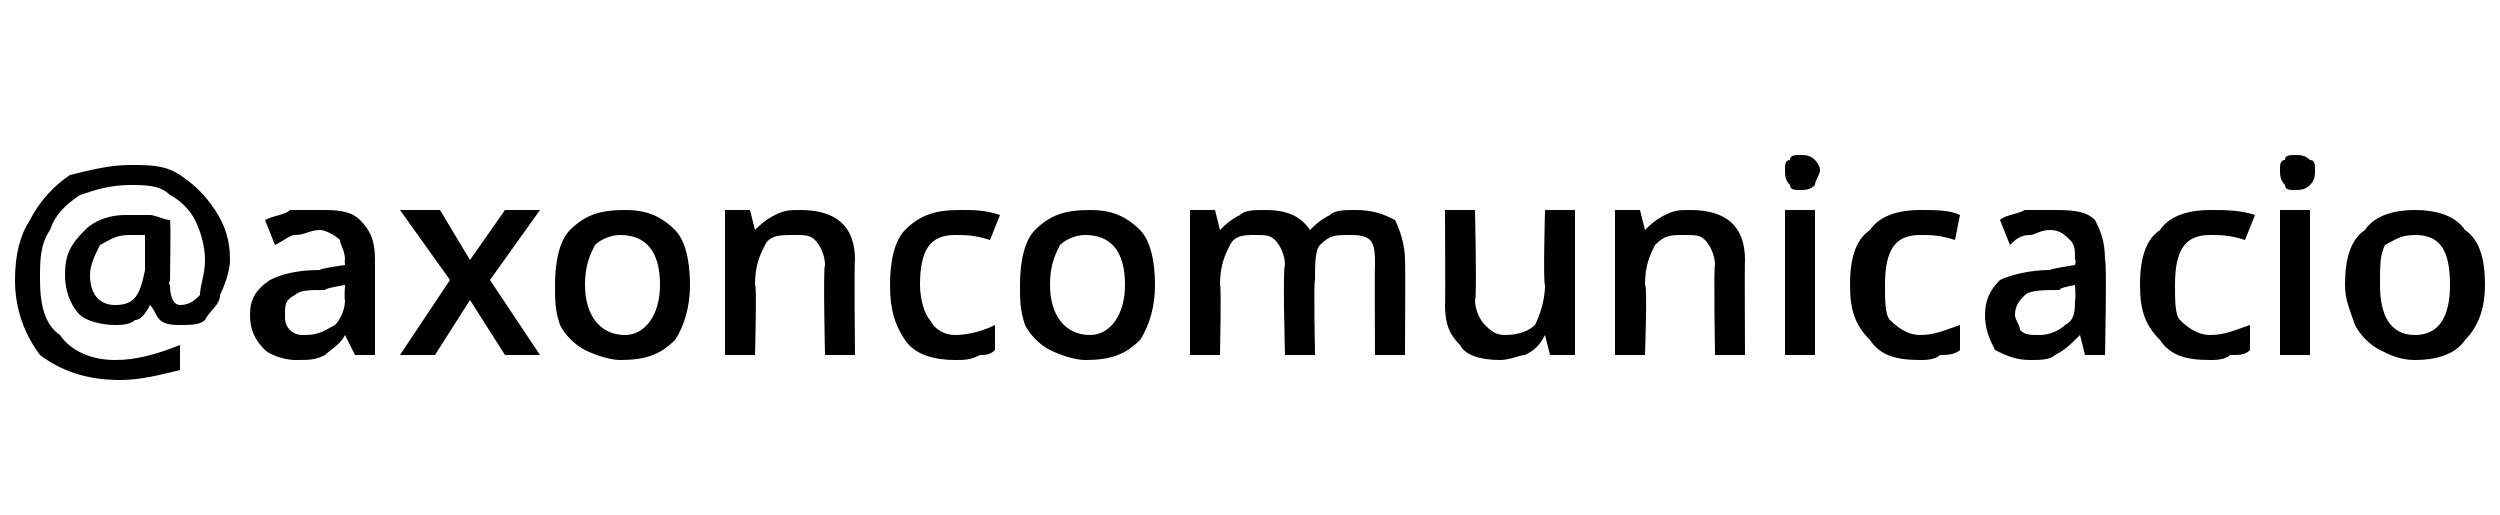 <?xml version="1.0" standalone="no"?><!DOCTYPE svg PUBLIC "-//W3C//DTD SVG 1.1//EN" "http://www.w3.org/Graphics/SVG/1.1/DTD/svg11.dtd"><svg xmlns="http://www.w3.org/2000/svg" version="1.1" width="50px" height="10.3px" viewBox="0 -3 50 10.3" style="top:-3px">  <desc>axoncomunicacio</desc>  <defs/>  <g id="Polygon230894">    <path d="M 4.6 2.2 C 4.6 2.4 4.5 2.7 4.4 2.9 C 4.4 3.1 4.2 3.2 4.1 3.4 C 4 3.5 3.8 3.5 3.6 3.5 C 3.5 3.5 3.3 3.5 3.2 3.4 C 3.1 3.3 3.1 3.2 3 3.1 C 3 3.1 3 3.1 3 3.1 C 2.9 3.3 2.8 3.4 2.7 3.4 C 2.6 3.5 2.4 3.5 2.3 3.5 C 2 3.5 1.7 3.4 1.6 3.3 C 1.4 3.1 1.3 2.8 1.3 2.5 C 1.3 2.1 1.4 1.9 1.7 1.6 C 1.9 1.4 2.2 1.3 2.5 1.3 C 2.7 1.3 2.8 1.3 3 1.3 C 3.1 1.3 3.3 1.4 3.4 1.4 C 3.42 1.42 3.4 2.6 3.4 2.6 C 3.4 2.6 3.36 2.71 3.4 2.7 C 3.4 3 3.5 3.1 3.6 3.1 C 3.8 3.1 3.9 3 4 2.9 C 4 2.7 4.1 2.5 4.1 2.2 C 4.1 1.9 4 1.6 3.9 1.4 C 3.8 1.2 3.6 1 3.4 0.9 C 3.2 0.7 2.9 0.7 2.6 0.7 C 2.2 0.7 1.9 0.8 1.6 0.9 C 1.3 1.1 1.1 1.3 1 1.6 C 0.8 1.9 0.8 2.2 0.8 2.6 C 0.8 3.1 0.9 3.5 1.2 3.7 C 1.4 4 1.8 4.2 2.3 4.2 C 2.7 4.2 3.1 4.1 3.6 3.9 C 3.6 3.9 3.6 4.4 3.6 4.4 C 3.2 4.5 2.8 4.6 2.4 4.6 C 1.7 4.6 1.2 4.4 0.8 4.1 C 0.5 3.7 0.3 3.2 0.3 2.6 C 0.3 2.1 0.4 1.7 0.6 1.4 C 0.8 1 1.1 0.7 1.4 0.5 C 1.8 0.4 2.2 0.3 2.6 0.3 C 3 0.3 3.3 0.3 3.6 0.5 C 3.9 0.7 4.1 0.9 4.3 1.2 C 4.5 1.5 4.6 1.8 4.6 2.2 Z M 1.8 2.5 C 1.8 2.9 2 3.1 2.3 3.1 C 2.7 3.1 2.8 2.9 2.9 2.4 C 2.9 2.4 2.9 1.7 2.9 1.7 C 2.8 1.7 2.7 1.7 2.6 1.7 C 2.3 1.7 2.2 1.8 2 1.9 C 1.9 2.1 1.8 2.3 1.8 2.5 Z M 7.1 4.1 L 6.9 3.7 C 6.9 3.7 6.91 3.73 6.9 3.7 C 6.8 3.9 6.6 4 6.5 4.1 C 6.3 4.2 6.2 4.2 5.9 4.2 C 5.7 4.2 5.4 4.1 5.3 4 C 5.1 3.8 5 3.6 5 3.3 C 5 3 5.1 2.8 5.4 2.6 C 5.6 2.5 5.9 2.4 6.4 2.4 C 6.38 2.37 6.9 2.3 6.9 2.3 C 6.9 2.3 6.89 2.19 6.9 2.2 C 6.9 2 6.8 1.9 6.8 1.8 C 6.7 1.7 6.5 1.6 6.4 1.6 C 6.2 1.6 6.1 1.7 5.9 1.7 C 5.8 1.7 5.7 1.8 5.5 1.9 C 5.5 1.9 5.3 1.4 5.3 1.4 C 5.5 1.3 5.7 1.3 5.8 1.2 C 6 1.2 6.2 1.2 6.4 1.2 C 6.7 1.2 7 1.2 7.2 1.4 C 7.4 1.6 7.5 1.8 7.5 2.2 C 7.5 2.17 7.5 4.1 7.5 4.1 L 7.1 4.1 Z M 6.1 3.7 C 6.4 3.7 6.5 3.6 6.7 3.5 C 6.8 3.4 6.9 3.2 6.9 3 C 6.88 2.99 6.9 2.7 6.9 2.7 C 6.9 2.7 6.51 2.76 6.5 2.8 C 6.2 2.8 6 2.8 5.9 2.9 C 5.7 3 5.7 3.1 5.7 3.3 C 5.7 3.4 5.7 3.5 5.8 3.6 C 5.9 3.7 6 3.7 6.1 3.7 Z M 9 2.6 L 8 1.2 L 8.8 1.2 L 9.4 2.2 L 10.1 1.2 L 10.8 1.2 L 9.8 2.6 L 10.8 4.1 L 10.1 4.1 L 9.4 3 L 8.7 4.1 L 8 4.1 L 9 2.6 Z M 13.8 2.7 C 13.8 3.1 13.7 3.5 13.5 3.8 C 13.2 4.1 12.9 4.2 12.4 4.2 C 12.2 4.2 11.9 4.1 11.7 4 C 11.5 3.9 11.3 3.7 11.2 3.5 C 11.1 3.2 11.1 3 11.1 2.7 C 11.1 2.2 11.2 1.8 11.4 1.6 C 11.7 1.3 12 1.2 12.5 1.2 C 12.9 1.2 13.2 1.3 13.5 1.6 C 13.7 1.8 13.8 2.2 13.8 2.7 Z M 11.7 2.7 C 11.7 3.3 12 3.7 12.5 3.7 C 12.9 3.7 13.2 3.3 13.2 2.7 C 13.2 2 12.9 1.7 12.4 1.7 C 12.2 1.7 12 1.8 11.9 1.9 C 11.8 2.1 11.7 2.3 11.7 2.7 Z M 17.1 4.1 L 16.5 4.1 C 16.5 4.1 16.46 2.34 16.5 2.3 C 16.5 2.1 16.4 1.9 16.3 1.8 C 16.2 1.7 16.1 1.7 15.9 1.7 C 15.6 1.7 15.4 1.7 15.3 1.9 C 15.2 2.1 15.1 2.3 15.1 2.7 C 15.14 2.68 15.1 4.1 15.1 4.1 L 14.5 4.1 L 14.5 1.2 L 15 1.2 L 15.1 1.6 C 15.1 1.6 15.12 1.6 15.1 1.6 C 15.2 1.5 15.3 1.4 15.5 1.3 C 15.7 1.2 15.8 1.2 16 1.2 C 16.7 1.2 17.1 1.5 17.1 2.2 C 17.08 2.23 17.1 4.1 17.1 4.1 Z M 19.1 4.2 C 18.7 4.2 18.3 4.1 18.1 3.8 C 17.9 3.5 17.8 3.2 17.8 2.7 C 17.8 2.2 17.9 1.8 18.1 1.6 C 18.4 1.3 18.7 1.2 19.2 1.2 C 19.5 1.2 19.7 1.2 20 1.3 C 20 1.3 19.8 1.8 19.8 1.8 C 19.5 1.7 19.3 1.7 19.1 1.7 C 18.6 1.7 18.4 2 18.4 2.7 C 18.4 3 18.5 3.3 18.6 3.4 C 18.7 3.6 18.9 3.7 19.1 3.7 C 19.4 3.7 19.7 3.6 19.9 3.5 C 19.9 3.5 19.9 4 19.9 4 C 19.8 4.1 19.7 4.1 19.6 4.1 C 19.4 4.2 19.3 4.2 19.1 4.2 Z M 23.1 2.7 C 23.1 3.1 23 3.5 22.8 3.8 C 22.5 4.1 22.2 4.2 21.7 4.2 C 21.5 4.2 21.2 4.1 21 4 C 20.8 3.9 20.6 3.7 20.5 3.5 C 20.4 3.2 20.4 3 20.4 2.7 C 20.4 2.2 20.5 1.8 20.7 1.6 C 21 1.3 21.3 1.2 21.8 1.2 C 22.2 1.2 22.5 1.3 22.8 1.6 C 23 1.8 23.1 2.2 23.1 2.7 Z M 21 2.7 C 21 3.3 21.3 3.7 21.8 3.7 C 22.2 3.7 22.5 3.3 22.5 2.7 C 22.5 2 22.2 1.7 21.7 1.7 C 21.5 1.7 21.3 1.8 21.2 1.9 C 21.1 2.1 21 2.3 21 2.7 Z M 26.3 4.1 L 25.7 4.1 C 25.7 4.1 25.65 2.33 25.7 2.3 C 25.7 2.1 25.6 1.9 25.5 1.8 C 25.4 1.7 25.3 1.7 25.1 1.7 C 24.9 1.7 24.7 1.7 24.6 1.9 C 24.5 2.1 24.4 2.3 24.4 2.7 C 24.43 2.68 24.4 4.1 24.4 4.1 L 23.8 4.1 L 23.8 1.2 L 24.3 1.2 L 24.4 1.6 C 24.4 1.6 24.42 1.6 24.4 1.6 C 24.5 1.5 24.6 1.4 24.8 1.3 C 24.9 1.2 25.1 1.2 25.3 1.2 C 25.7 1.2 26 1.3 26.2 1.6 C 26.2 1.6 26.2 1.6 26.2 1.6 C 26.3 1.5 26.4 1.4 26.6 1.3 C 26.7 1.2 26.9 1.2 27.1 1.2 C 27.5 1.2 27.7 1.3 27.9 1.4 C 28 1.6 28.1 1.9 28.1 2.2 C 28.11 2.23 28.1 4.1 28.1 4.1 L 27.5 4.1 C 27.5 4.1 27.49 2.33 27.5 2.3 C 27.5 2.1 27.5 1.9 27.4 1.8 C 27.3 1.7 27.1 1.7 27 1.7 C 26.7 1.7 26.6 1.7 26.4 1.9 C 26.3 2 26.3 2.3 26.3 2.6 C 26.27 2.59 26.3 4.1 26.3 4.1 Z M 31 4.1 L 30.9 3.7 C 30.9 3.7 30.88 3.75 30.9 3.7 C 30.8 3.9 30.7 4 30.5 4.1 C 30.4 4.1 30.2 4.2 30 4.2 C 29.6 4.2 29.3 4.1 29.2 3.9 C 29 3.7 28.9 3.5 28.9 3.1 C 28.91 3.12 28.9 1.2 28.9 1.2 L 29.5 1.2 C 29.5 1.2 29.54 3.01 29.5 3 C 29.5 3.2 29.6 3.4 29.7 3.5 C 29.8 3.6 29.9 3.7 30.1 3.7 C 30.4 3.7 30.6 3.6 30.7 3.5 C 30.8 3.3 30.9 3 30.9 2.7 C 30.86 2.67 30.9 1.2 30.9 1.2 L 31.5 1.2 L 31.5 4.1 L 31 4.1 Z M 34.9 4.1 L 34.3 4.1 C 34.3 4.1 34.27 2.34 34.3 2.3 C 34.3 2.1 34.2 1.9 34.1 1.8 C 34 1.7 33.9 1.7 33.7 1.7 C 33.4 1.7 33.3 1.7 33.1 1.9 C 33 2.1 32.9 2.3 32.9 2.7 C 32.95 2.68 32.9 4.1 32.9 4.1 L 32.3 4.1 L 32.3 1.2 L 32.8 1.2 L 32.9 1.6 C 32.9 1.6 32.93 1.6 32.9 1.6 C 33 1.5 33.1 1.4 33.3 1.3 C 33.5 1.2 33.6 1.2 33.8 1.2 C 34.5 1.2 34.9 1.5 34.9 2.2 C 34.89 2.23 34.9 4.1 34.9 4.1 Z M 36.3 4.1 L 35.7 4.1 L 35.7 1.2 L 36.3 1.2 L 36.3 4.1 Z M 35.7 0.4 C 35.7 0.3 35.7 0.2 35.8 0.2 C 35.8 0.1 35.9 0.1 36 0.1 C 36.1 0.1 36.2 0.1 36.3 0.2 C 36.3 0.2 36.4 0.3 36.4 0.4 C 36.4 0.5 36.3 0.6 36.3 0.7 C 36.2 0.8 36.1 0.8 36 0.8 C 35.9 0.8 35.8 0.8 35.8 0.7 C 35.7 0.6 35.7 0.5 35.7 0.4 Z M 38.4 4.2 C 37.9 4.2 37.6 4.1 37.4 3.8 C 37.1 3.5 37 3.2 37 2.7 C 37 2.2 37.1 1.8 37.4 1.6 C 37.6 1.3 38 1.2 38.4 1.2 C 38.7 1.2 39 1.2 39.2 1.3 C 39.2 1.3 39.1 1.8 39.1 1.8 C 38.8 1.7 38.6 1.7 38.4 1.7 C 37.9 1.7 37.7 2 37.7 2.7 C 37.7 3 37.7 3.3 37.8 3.4 C 38 3.6 38.2 3.7 38.4 3.7 C 38.7 3.7 38.9 3.6 39.2 3.5 C 39.2 3.5 39.2 4 39.2 4 C 39.1 4.1 38.9 4.1 38.8 4.1 C 38.7 4.2 38.5 4.2 38.4 4.2 Z M 41.7 4.1 L 41.6 3.7 C 41.6 3.7 41.56 3.73 41.6 3.7 C 41.4 3.9 41.3 4 41.1 4.1 C 41 4.2 40.8 4.2 40.6 4.2 C 40.3 4.2 40.1 4.1 39.9 4 C 39.8 3.8 39.7 3.6 39.7 3.3 C 39.7 3 39.8 2.8 40 2.6 C 40.2 2.5 40.6 2.4 41 2.4 C 41.03 2.37 41.5 2.3 41.5 2.3 C 41.5 2.3 41.53 2.19 41.5 2.2 C 41.5 2 41.5 1.9 41.4 1.8 C 41.3 1.7 41.2 1.6 41 1.6 C 40.8 1.6 40.7 1.7 40.6 1.7 C 40.4 1.7 40.3 1.8 40.2 1.9 C 40.2 1.9 40 1.4 40 1.4 C 40.1 1.3 40.3 1.3 40.5 1.2 C 40.7 1.2 40.9 1.2 41 1.2 C 41.4 1.2 41.7 1.2 41.9 1.4 C 42 1.6 42.1 1.8 42.1 2.2 C 42.14 2.17 42.1 4.1 42.1 4.1 L 41.7 4.1 Z M 40.8 3.7 C 41 3.7 41.2 3.6 41.3 3.5 C 41.5 3.4 41.5 3.2 41.5 3 C 41.52 2.99 41.5 2.7 41.5 2.7 C 41.5 2.7 41.15 2.76 41.2 2.8 C 40.9 2.8 40.6 2.8 40.5 2.9 C 40.4 3 40.3 3.1 40.3 3.3 C 40.3 3.4 40.4 3.5 40.4 3.6 C 40.5 3.7 40.6 3.7 40.8 3.7 Z M 44.2 4.2 C 43.7 4.2 43.4 4.1 43.2 3.8 C 42.9 3.5 42.8 3.2 42.8 2.7 C 42.8 2.2 42.9 1.8 43.2 1.6 C 43.4 1.3 43.8 1.2 44.2 1.2 C 44.5 1.2 44.8 1.2 45.1 1.3 C 45.1 1.3 44.9 1.8 44.9 1.8 C 44.6 1.7 44.4 1.7 44.2 1.7 C 43.7 1.7 43.5 2 43.5 2.7 C 43.5 3 43.5 3.3 43.6 3.4 C 43.8 3.6 44 3.7 44.2 3.7 C 44.5 3.7 44.7 3.6 45 3.5 C 45 3.5 45 4 45 4 C 44.9 4.1 44.8 4.1 44.6 4.1 C 44.5 4.2 44.3 4.2 44.2 4.2 Z M 46.2 4.1 L 45.6 4.1 L 45.6 1.2 L 46.2 1.2 L 46.2 4.1 Z M 45.6 0.4 C 45.6 0.3 45.6 0.2 45.7 0.2 C 45.7 0.1 45.8 0.1 45.9 0.1 C 46 0.1 46.1 0.1 46.2 0.2 C 46.3 0.2 46.3 0.3 46.3 0.4 C 46.3 0.5 46.3 0.6 46.2 0.7 C 46.1 0.8 46 0.8 45.9 0.8 C 45.8 0.8 45.7 0.8 45.7 0.7 C 45.6 0.6 45.6 0.5 45.6 0.4 Z M 49.7 2.7 C 49.7 3.1 49.6 3.5 49.3 3.8 C 49.1 4.1 48.7 4.2 48.3 4.2 C 48 4.2 47.8 4.1 47.6 4 C 47.4 3.9 47.2 3.7 47.1 3.5 C 47 3.2 46.9 3 46.9 2.7 C 46.9 2.2 47 1.8 47.3 1.6 C 47.5 1.3 47.9 1.2 48.3 1.2 C 48.7 1.2 49.1 1.3 49.3 1.6 C 49.6 1.8 49.7 2.2 49.7 2.7 Z M 47.6 2.7 C 47.6 3.3 47.8 3.7 48.3 3.7 C 48.8 3.7 49 3.3 49 2.7 C 49 2 48.8 1.7 48.3 1.7 C 48 1.7 47.9 1.8 47.7 1.9 C 47.6 2.1 47.6 2.3 47.6 2.7 Z " stroke="none" fill="#000"/>  </g></svg>